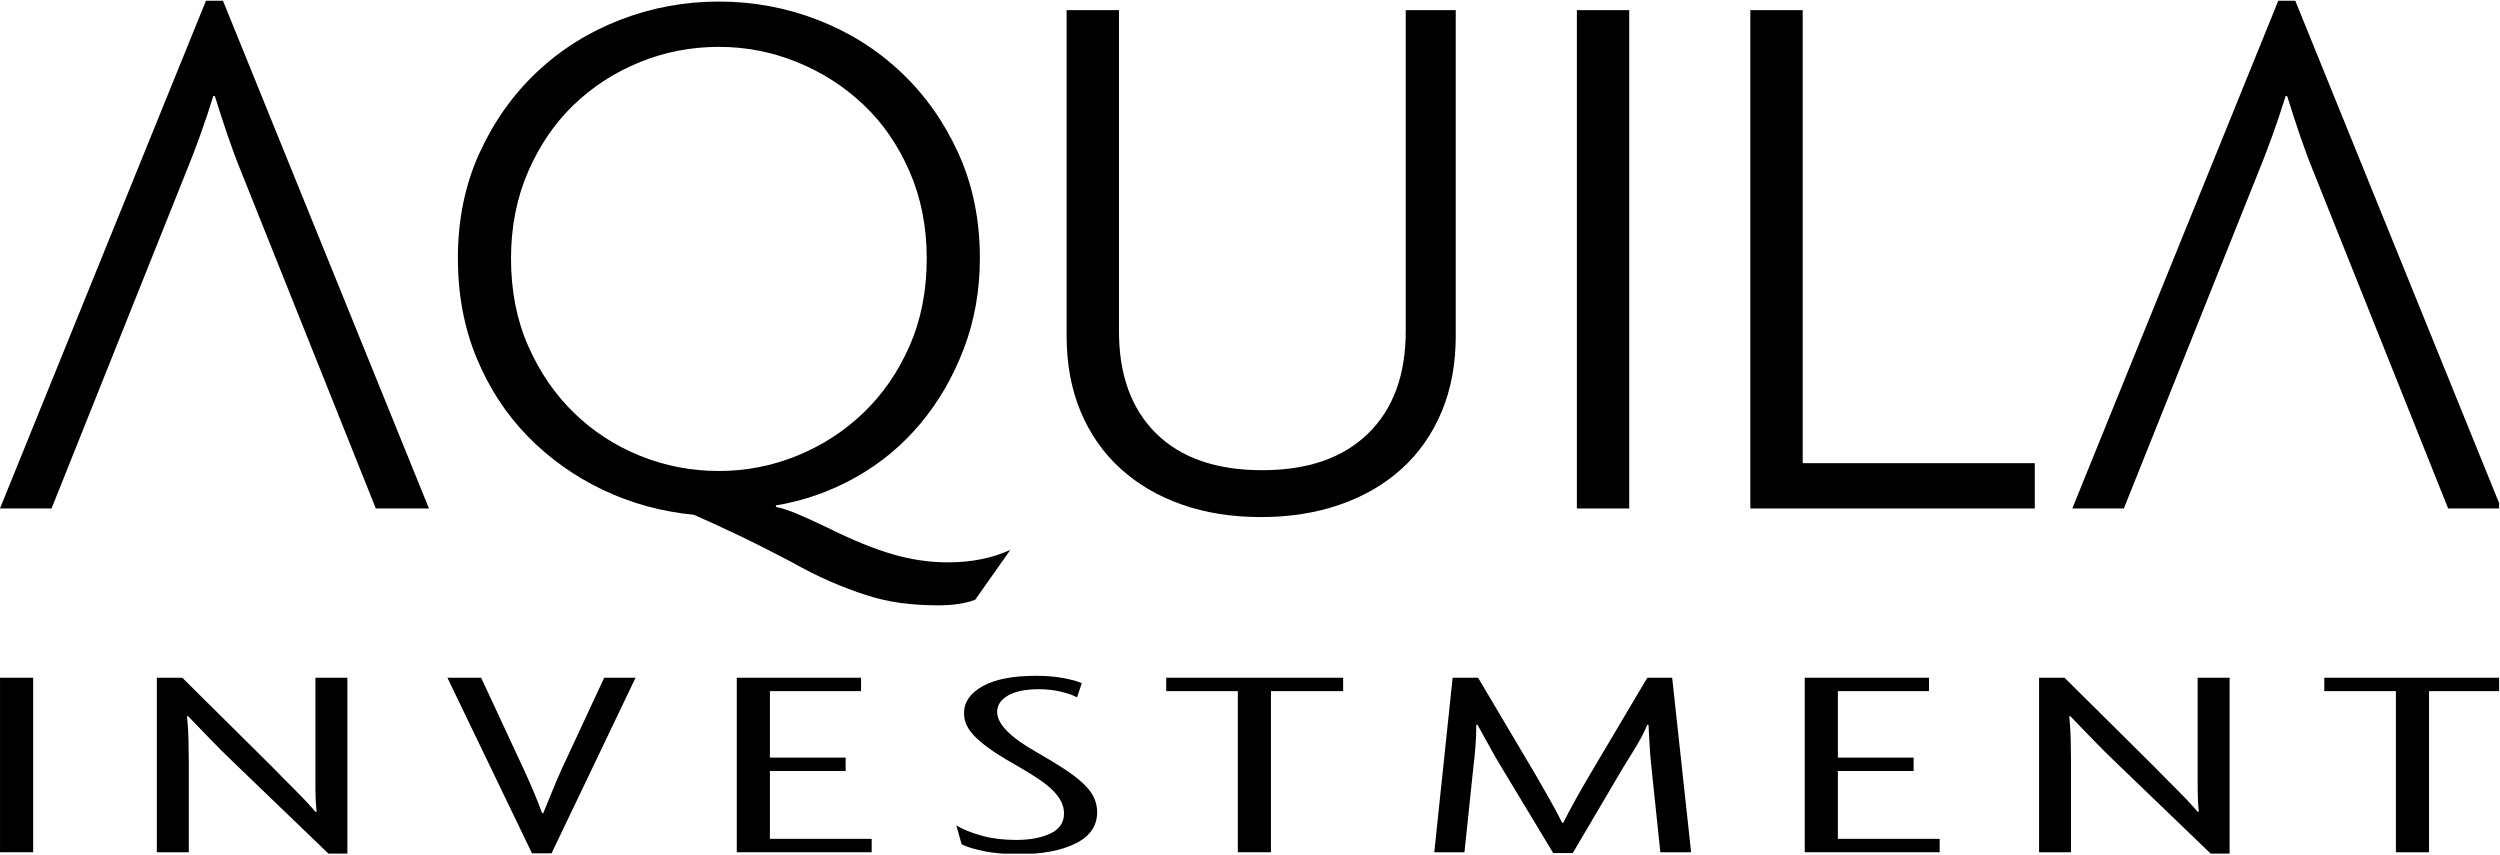 <?xml version="1.0" encoding="UTF-8" standalone="no"?>
<!DOCTYPE svg PUBLIC "-//W3C//DTD SVG 1.1//EN" "http://www.w3.org/Graphics/SVG/1.1/DTD/svg11.dtd">
<svg width="100%" height="100%" viewBox="0 0 2103 719" version="1.1" xmlns="http://www.w3.org/2000/svg" xmlns:xlink="http://www.w3.org/1999/xlink" xml:space="preserve" xmlns:serif="http://www.serif.com/" style="fill-rule:evenodd;clip-rule:evenodd;stroke-miterlimit:10;">
    <g id="Artboard1" transform="matrix(1,0,0,1,-517.101,-302.361)">
        <rect x="517.101" y="302.361" width="2102.8" height="718.111" style="fill:none;"/>
        <clipPath id="_clip1">
            <rect x="517.101" y="302.361" width="2102.8" height="718.111"/>
        </clipPath>
        <g clip-path="url(#_clip1)">
            <g id="g10" transform="matrix(1.333,0,0,-1.333,0.101,1323.2)">
                <g id="g12">
                    <g id="g14">
                        <clipPath id="_clip2">
                            <rect x="0" y="0" width="2352.76" height="992.126"/>
                        </clipPath>
                        <g clip-path="url(#_clip2)">
                            <rect id="path20" x="-85.039" y="-2125.98" width="5499.21" height="7086.61" style="fill:white;fill-opacity:0;stroke:black;stroke-width:5px;"/>
                            <rect id="path22" x="0" y="0" width="2352.76" height="992.126" style="fill:white;fill-opacity:0;"/>
                            <g id="g24">
                                <g id="g26">
                                    <clipPath id="_clip3">
                                        <rect x="387.826" y="226.772" width="1577.1" height="538.583"/>
                                    </clipPath>
                                    <g clip-path="url(#_clip3)">
                                        <g transform="matrix(0.229,0,0,0.229,387.826,226.77)">
                                            <g id="g32">
                                                <g id="g34">
                                                    <g id="g36">
                                                        <g id="g78">
                                                            <g id="g76">
                                                                <rect id="path44" x="0.145" y="5.379" width="91.321" height="480.944" style="fill-rule:nonzero;"/>
                                                                <path id="path46" d="M905.202,1.61L644.285,252.636C623.629,272.235 602.158,293.594 579.871,316.711C557.584,339.829 537.2,360.936 518.718,380.033L515.457,380.033C517.631,358.926 518.99,337.442 519.534,315.58C520.077,293.719 520.349,273.492 520.349,254.897L520.349,5.379L432.29,5.379L432.29,486.323L502.411,486.323L750.282,240.574C768.764,221.477 789.148,200.872 811.435,178.76C833.722,156.648 853.019,136.043 869.326,116.946L872.587,116.946C870.413,137.048 869.326,158.155 869.326,180.268L869.326,486.323L957.385,486.323L957.385,1.61L905.202,1.61Z" style="fill-rule:nonzero;"/>
                                                                <path id="path48" d="M1519.99,2.364L1466.17,2.364L1232.98,486.323L1325.93,486.323L1441.71,237.559C1450.41,218.964 1459.38,198.862 1468.62,177.252C1477.86,155.643 1486.29,134.284 1493.9,113.177L1497.16,113.177C1505.86,134.284 1514.55,155.517 1523.25,176.875C1531.95,198.234 1540.64,218.462 1549.34,237.559L1665.12,486.323L1751.55,486.323L1519.99,2.364Z" style="fill-rule:nonzero;"/>
                                                                <path id="path50" d="M2030.41,5.379L2030.41,486.323L2372.86,486.323L2372.86,449.385L2121.73,449.385L2121.73,266.204L2330.46,266.204L2330.46,229.267L2121.73,229.267L2121.73,42.317L2402.21,42.317L2402.21,5.379L2030.41,5.379Z" style="fill-rule:nonzero;"/>
                                                                <path id="path52" d="M3023.52,115.627C3023.52,77.872 3003.68,49.18 2964,29.549C2924.32,9.918 2872.41,0.102 2808.27,0.102C2770.22,0.102 2737.87,2.866 2711.24,8.394C2684.6,13.922 2664.22,20.204 2650.09,27.24L2635.41,79.254C2653.89,68.198 2677.26,58.775 2705.53,50.986C2733.8,43.196 2765.32,39.301 2800.11,39.301C2838.16,39.301 2869.69,45.206 2894.7,57.016C2919.7,68.826 2932.2,87.295 2932.2,112.423C2932.2,123.479 2929.76,134.033 2924.86,144.084C2919.97,154.135 2912.63,164.186 2902.85,174.237C2893.06,184.288 2880.29,194.716 2864.53,205.521C2848.76,216.326 2830.01,228.01 2808.27,240.574C2781.09,255.651 2757.99,269.597 2738.96,282.412C2719.94,295.227 2704.17,307.54 2691.67,319.35C2679.17,331.16 2670.2,342.593 2664.76,353.649C2659.33,364.705 2656.61,376.264 2656.61,388.325C2656.61,418.981 2673.73,443.857 2707.98,462.954C2742.22,482.051 2790.87,491.6 2853.93,491.6C2883.28,491.6 2909.1,489.464 2931.39,485.192C2953.67,480.921 2970.25,476.272 2981.12,471.247L2968.08,432.047C2958.36,437.764 2943.79,442.962 2924.37,447.642C2904.94,452.322 2884.44,454.662 2862.87,454.662C2826.18,454.662 2797.85,448.873 2777.88,437.295C2757.91,425.716 2747.93,410.614 2747.93,391.988C2747.93,358.765 2784.67,321.513 2858.16,280.233C2886.27,264.128 2910.59,249.404 2931.12,236.063C2951.65,222.722 2968.94,209.634 2983,196.799C2997.05,183.964 3007.32,171.002 3013.8,157.912C3020.28,144.822 3023.52,130.727 3023.52,115.627Z" style="fill-rule:nonzero;"/>
                                                                <path id="path54" d="M3502.47,449.385L3502.47,5.379L3411.15,5.379L3411.15,449.385L3213.84,449.385L3213.84,486.323L3701.42,486.323L3701.42,449.385L3502.47,449.385Z" style="fill-rule:nonzero;"/>
                                                                <path id="path56" d="M4575.5,5.379L4551.04,239.067C4548.86,258.666 4547.23,277.889 4546.14,296.735C4545.06,315.58 4543.97,335.557 4542.88,356.664L4539.62,356.664C4530.92,336.059 4520.32,315.58 4507.82,295.227C4495.32,274.874 4483.63,255.902 4472.76,238.313L4334.15,3.117L4280.33,3.117L4138.46,238.313C4127.59,255.902 4116.72,274.748 4105.85,294.85C4094.97,314.952 4083.56,335.557 4071.6,356.664L4068.34,356.664C4068.34,335.557 4067.52,315.078 4065.89,295.227C4064.26,275.376 4062.36,256.656 4060.19,239.067L4035.72,5.379L3952.56,5.379L4003.11,486.323L4073.23,486.323L4231.41,219.467C4243.37,198.36 4255.87,176.499 4268.92,153.884C4281.97,131.269 4293.92,108.905 4304.8,86.793L4308.06,86.793C4318.93,108.402 4330.62,130.389 4343.12,152.753C4355.62,175.117 4368.39,197.355 4381.44,219.467L4539.62,486.323L4608.11,486.323L4660.3,5.379L4575.5,5.379Z" style="fill-rule:nonzero;"/>
                                                                <path id="path58" d="M4973.4,5.379L4973.4,486.323L5315.85,486.323L5315.85,449.385L5064.72,449.385L5064.72,266.204L5273.45,266.204L5273.45,229.267L5064.72,229.267L5064.72,42.317L5345.2,42.317L5345.2,5.379L4973.4,5.379Z" style="fill-rule:nonzero;"/>
                                                                <path id="path60" d="M6092.08,1.61L5831.16,252.636C5810.51,272.235 5789.03,293.594 5766.75,316.711C5744.46,339.829 5724.08,360.936 5705.59,380.033L5702.33,380.033C5704.51,358.926 5705.87,337.442 5706.41,315.58C5706.95,293.719 5707.23,273.492 5707.23,254.897L5707.23,5.379L5619.17,5.379L5619.17,486.323L5689.29,486.323L5937.16,240.574C5955.64,221.477 5976.02,200.872 5998.31,178.76C6020.6,156.648 6039.89,136.043 6056.2,116.946L6059.46,116.946C6057.29,137.048 6056.2,158.155 6056.2,180.268L6056.2,486.323L6144.26,486.323L6144.26,1.61L6092.08,1.61Z" style="fill-rule:nonzero;"/>
                                                                <path id="path62" d="M6693.82,449.385L6693.82,5.379L6602.5,5.379L6602.5,449.385L6405.18,449.385L6405.18,486.323L6892.77,486.323L6892.77,449.385L6693.82,449.385Z" style="fill-rule:nonzero;"/>
                                                                <path id="path64" d="M142.122,952.718L0,952.718L568.488,2353.94L613.708,2353.94L1182.2,952.718L1035.77,952.718L665.389,1878.96C652.469,1910.44 639.908,1944.05 627.705,1979.8C615.503,2015.55 603.659,2052.02 592.175,2089.19L587.868,2089.19C576.383,2052.02 564.181,2015.55 551.261,1979.8C538.341,1944.05 525.42,1910.44 512.5,1878.96L142.122,952.718Z" style="fill-rule:nonzero;"/>
                                                                <path id="path66" d="M2687.4,701.155C2660.12,690.931 2626.38,685.819 2586.19,685.819C2548.86,685.819 2514.05,688.011 2481.75,692.394C2449.45,696.777 2417.51,704.081 2385.93,714.305C2354.34,724.529 2321.68,736.95 2287.95,751.568C2254.21,766.187 2217.96,784.449 2179.2,806.354C2124.65,835.008 2074.76,860.086 2029.54,881.587C1984.32,903.089 1945.2,921.003 1912.19,935.33C1823.18,943.918 1739.56,966.837 1661.32,1004.09C1583.08,1041.34 1514.17,1090.42 1454.6,1151.33C1395.02,1212.23 1348,1284.25 1313.55,1367.36C1279.1,1450.47 1261.87,1542.18 1261.87,1642.46C1261.87,1748.52 1281.61,1844.89 1321.09,1931.58C1360.57,2018.27 1413.32,2092.78 1479.36,2155.11C1545.4,2217.44 1621.84,2265.44 1708.69,2299.12C1795.55,2332.79 1886.35,2349.63 1981.09,2349.63C2075.84,2349.63 2166.64,2332.79 2253.49,2299.12C2340.35,2265.44 2416.79,2217.44 2482.83,2155.11C2548.86,2092.78 2601.62,2018.27 2641.1,1931.58C2680.58,1844.89 2700.32,1748.52 2700.32,1642.46C2700.32,1553.63 2685.6,1470.52 2656.17,1393.14C2626.74,1315.75 2586.91,1246.97 2536.66,1186.79C2486.42,1126.61 2426.84,1077.18 2357.93,1038.49C2289.02,999.807 2215.81,974.018 2138.29,961.126L2138.29,956.821C2154.08,953.951 2173.1,947.858 2195.35,938.542C2217.6,929.226 2245.24,916.687 2278.26,900.925C2347.17,866.532 2407.46,841.813 2459.14,826.768C2510.82,811.724 2561.78,804.202 2612.03,804.202C2676.63,804.202 2734.05,815.681 2784.3,838.64L2687.4,701.155ZM2553.89,1641.49C2553.89,1729.02 2538.1,1809.02 2506.51,1881.48C2474.93,1953.95 2432.58,2015.29 2379.47,2065.51C2326.35,2115.74 2265.34,2154.84 2196.43,2182.82C2127.52,2210.8 2055.74,2224.79 1981.09,2224.79C1905.01,2224.79 1832.51,2210.8 1763.6,2182.82C1694.7,2154.84 1634.04,2115.74 1581.64,2065.51C1529.25,2015.29 1487.26,1953.95 1455.67,1881.48C1424.09,1809.02 1408.3,1729.02 1408.3,1641.49C1408.3,1552.52 1424.09,1472.17 1455.67,1400.42C1487.26,1328.67 1529.25,1267.33 1581.64,1216.39C1634.04,1165.45 1694.7,1125.99 1763.6,1098.01C1832.51,1070.02 1905.01,1056.03 1981.09,1056.03C2055.74,1056.03 2127.52,1070.02 2196.43,1098.01C2265.34,1125.99 2326.35,1165.45 2379.47,1216.39C2432.58,1267.33 2474.93,1328.67 2506.51,1400.42C2538.1,1472.17 2553.89,1552.52 2553.89,1641.49Z" style="fill-rule:nonzero;"/>
                                                                <path id="path68" d="M4011.71,1428.4C4011.71,1350.91 3998.79,1281.32 3972.95,1219.62C3947.11,1157.91 3910.51,1105.54 3863.13,1062.49C3815.76,1019.44 3759.05,986.439 3693.02,963.48C3626.98,940.521 3554.48,929.041 3475.53,929.041C3395.13,929.041 3322.28,940.521 3256.96,963.48C3191.64,986.439 3135.3,1019.44 3087.92,1062.49C3040.55,1105.54 3003.94,1157.91 2978.1,1219.62C2952.26,1281.32 2939.34,1350.91 2939.34,1428.4L2939.34,2325.96L3083.62,2325.96L3083.62,1441.32C3083.62,1320.78 3117.81,1226.79 3186.19,1159.35C3254.57,1091.91 3352.09,1058.19 3478.76,1058.19C3603.99,1058.19 3701.15,1091.91 3770.25,1159.35C3839.35,1226.79 3873.9,1320.78 3873.9,1441.32L3873.9,2325.96L4011.71,2325.96L4011.71,1428.4Z" style="fill-rule:nonzero;"/>
                                                                <rect id="path70" x="4345.49" y="952.718" width="144.275" height="1373.24" style="fill-rule:nonzero;"/>
                                                                <path id="path72" d="M4823.53,952.718L4823.53,2325.96L4967.81,2325.96L4967.81,1077.56L5607.36,1077.56L5607.36,952.718L4823.53,952.718Z" style="fill-rule:nonzero;"/>
                                                                <path id="path74" d="M6746.48,952.718L6376.11,1878.96C6363.19,1910.44 6350.62,1944.05 6338.42,1979.8C6326.22,2015.55 6314.38,2052.02 6302.89,2089.19L6298.59,2089.19C6287.1,2052.02 6274.9,2015.55 6261.98,1979.8C6249.06,1944.05 6236.14,1910.44 6223.22,1878.96L5852.84,952.718L5710.72,952.718L6279.21,2353.94L6324.43,2353.94L6892.91,952.718L6746.48,952.718Z" style="fill-rule:nonzero;"/>
                                                            </g>
                                                        </g>
                                                    </g>
                                                </g>
                                            </g>
                                        </g>
                                    </g>
                                </g>
                            </g>
                        </g>
                    </g>
                </g>
            </g>
        </g>
    </g>
</svg>
